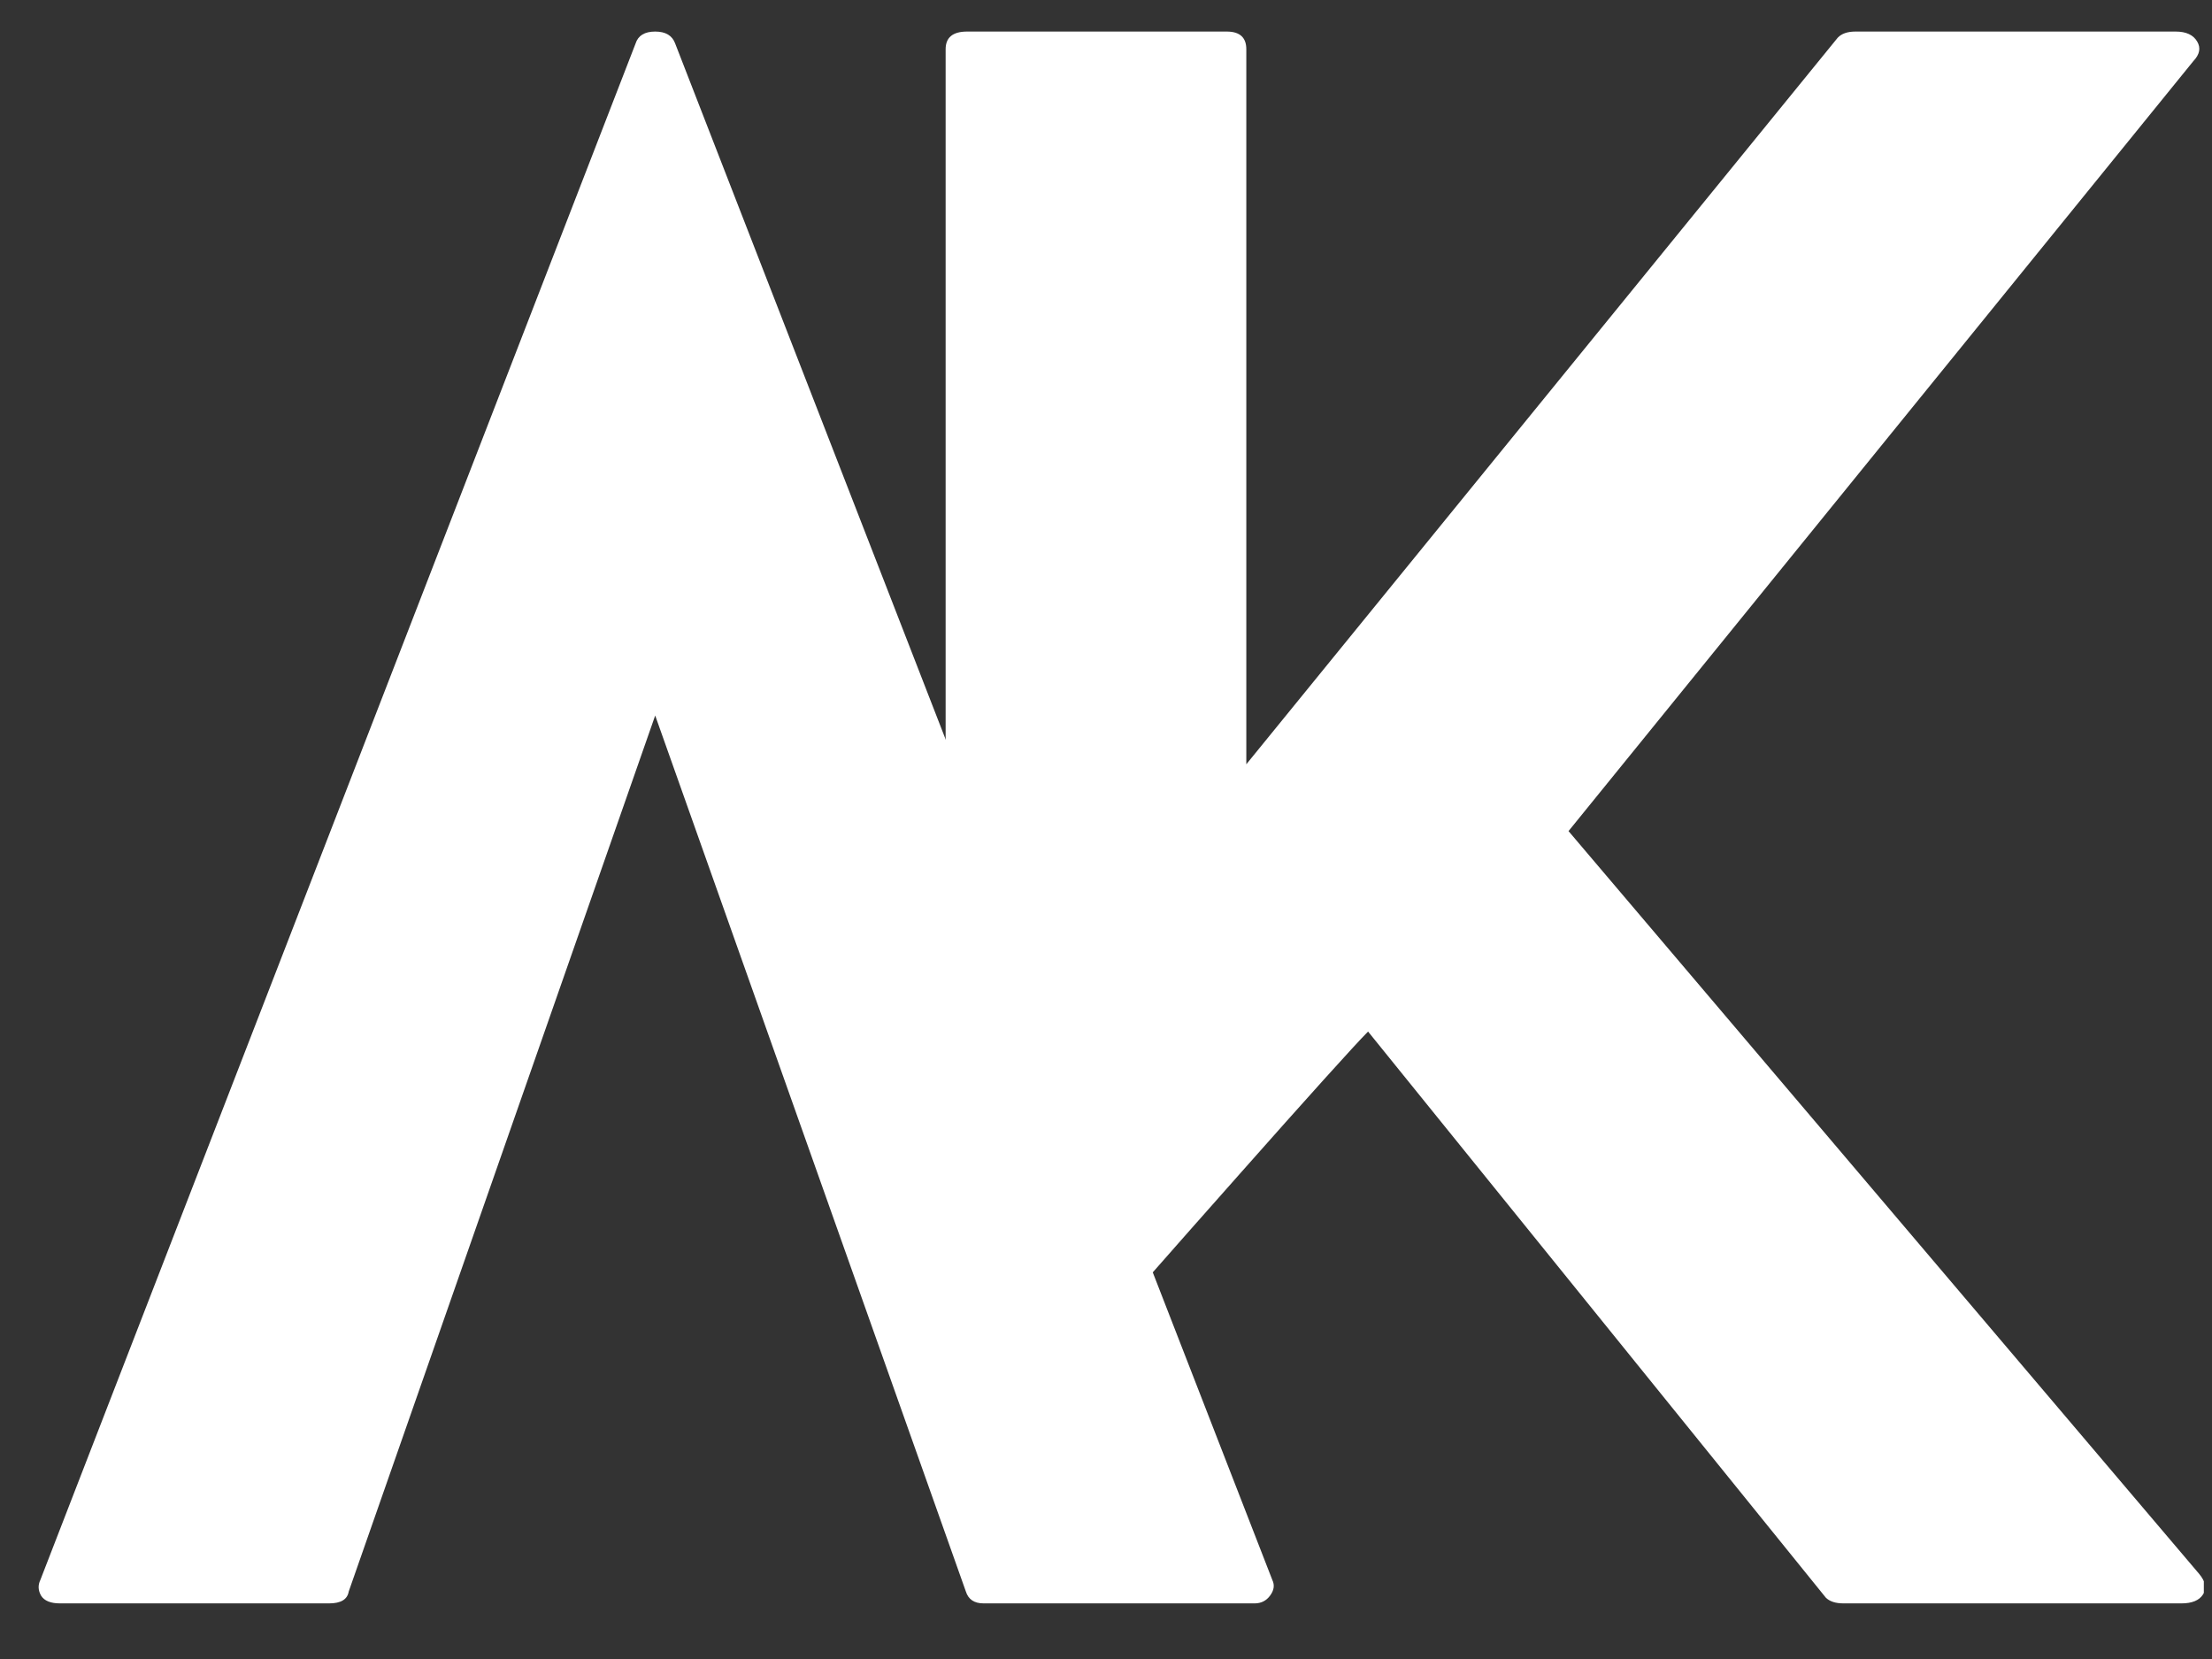 <?xml version="1.0" encoding="UTF-8"?> <svg xmlns="http://www.w3.org/2000/svg" xmlns:xlink="http://www.w3.org/1999/xlink" width="120" zoomAndPan="magnify" viewBox="0 0 90 67.5" height="90" preserveAspectRatio="xMidYMid meet" version="1.2"><rect x="0" y="0" width="90" height="67.5" fill="#333333" stroke="none"/><defs><clipPath id="61e543ada2"><path d="M 38 1 L 89.668 1 L 89.668 66 L 38 66 Z M 38 1 "></path></clipPath></defs><g id="be1fc9fa81"><g style="fill:#ffffff;fill-opacity:1;"><g transform="translate(1.564, 65.237)"><path style="stroke:none" d="M 50.203 -0.953 C 50.305 -0.742 50.273 -0.531 50.109 -0.312 C 49.953 -0.102 49.742 0 49.484 0 L 38.453 0 C 38.078 0 37.836 -0.16 37.734 -0.484 L 25.094 -36.125 L 12.625 -0.484 C 12.57 -0.16 12.305 0 11.828 0 L 0.875 0 C 0.5 0 0.242 -0.102 0.109 -0.312 C -0.016 -0.531 -0.023 -0.742 0.078 -0.953 L 24.297 -63.469 C 24.398 -63.789 24.664 -63.953 25.094 -63.953 C 25.52 -63.953 25.789 -63.789 25.906 -63.469 Z M 50.203 -0.953 "></path></g></g><g clip-rule="nonzero" clip-path="url(#61e543ada2)"><g style="fill:#ffffff;fill-opacity:1;"><g transform="translate(38.475, 65.237)"><path style="stroke:none" d="M 51 -1.203 C 51.27 -0.879 51.32 -0.598 51.156 -0.359 C 51 -0.117 50.707 0 50.281 0 L 36.531 0 C 36.207 0 35.969 -0.078 35.812 -0.234 L 17.188 -23.266 C 16.914 -22.992 16.312 -22.336 15.375 -21.297 C 14.445 -20.266 13.332 -19.016 12.031 -17.547 C 10.727 -16.078 9.383 -14.555 8 -12.984 C 6.613 -11.41 5.305 -9.93 4.078 -8.547 C 2.848 -7.16 1.859 -6.039 1.109 -5.188 C 0.367 -4.344 0 -3.922 0 -3.922 L 0 -63.234 C 0 -63.711 0.289 -63.953 0.875 -63.953 L 11.438 -63.953 C 11.969 -63.953 12.234 -63.711 12.234 -63.234 L 12.234 -34.141 L 36.297 -63.703 C 36.453 -63.867 36.691 -63.953 37.016 -63.953 L 50.047 -63.953 C 50.473 -63.953 50.766 -63.816 50.922 -63.547 C 51.078 -63.285 51.023 -63.02 50.766 -62.75 L 25.344 -31.422 Z M 51 -1.203 "></path></g></g></g></g></svg> 